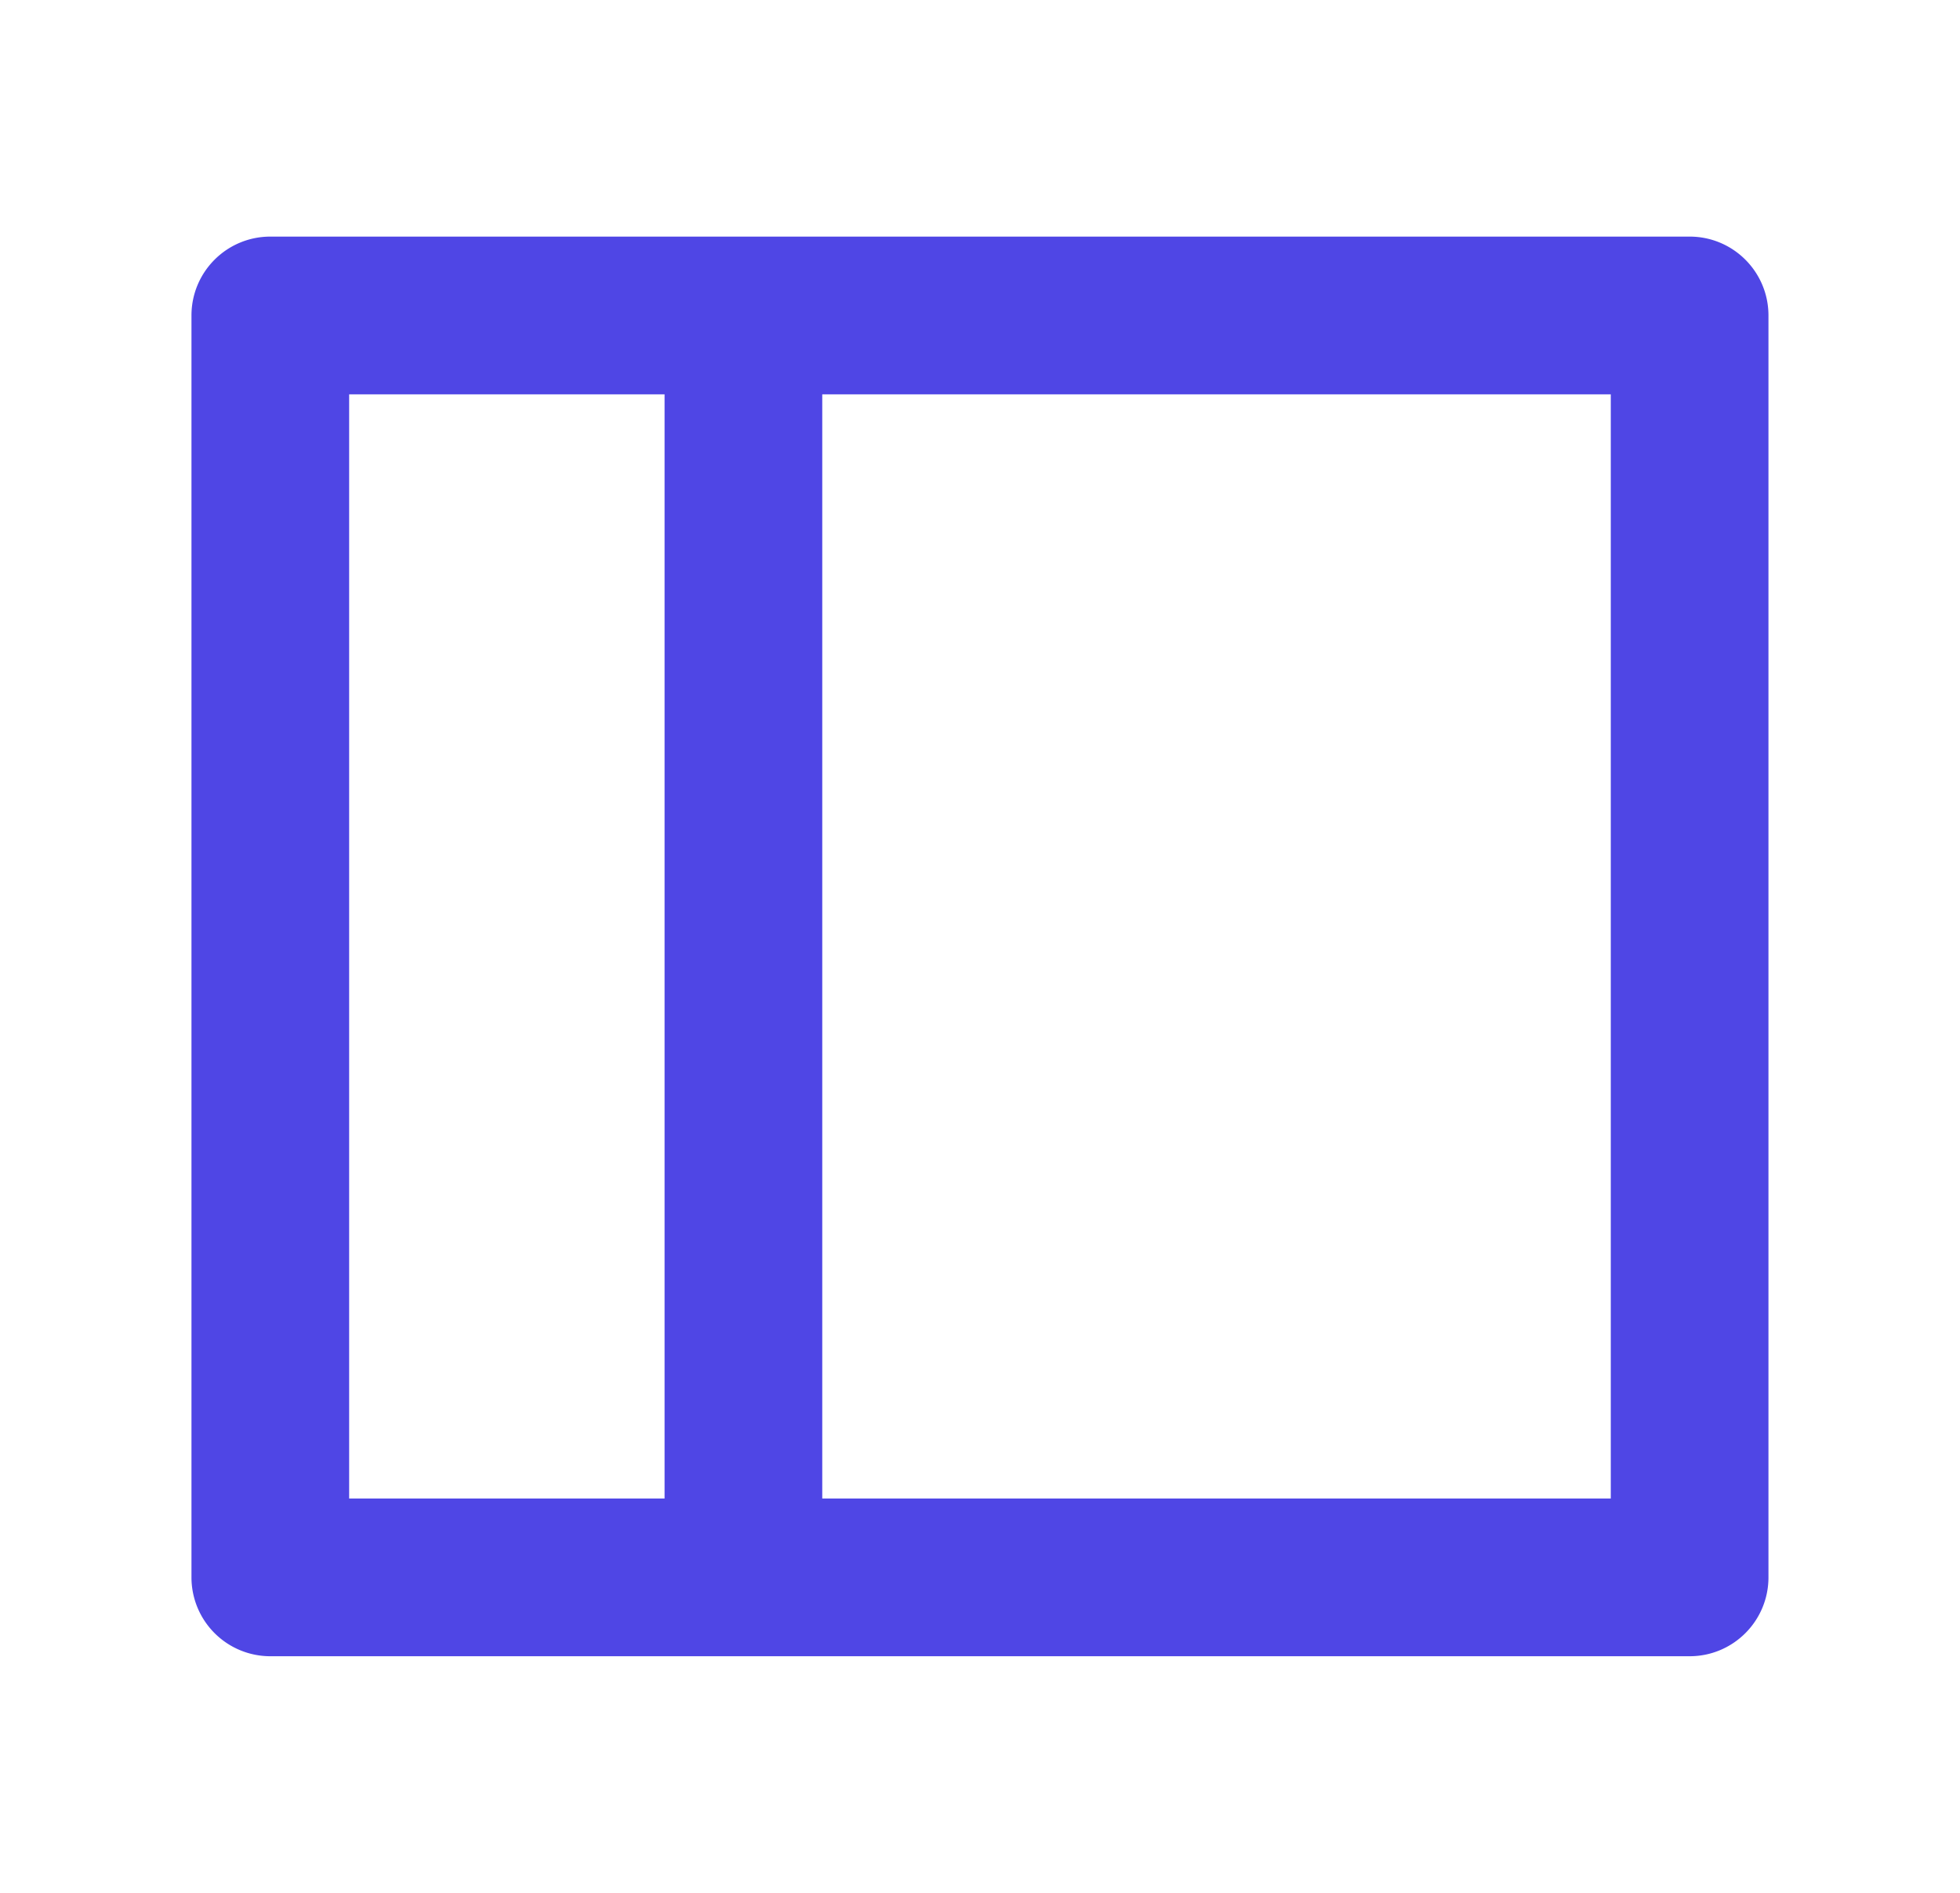<svg xmlns="http://www.w3.org/2000/svg" width="29" height="28" fill="none"><path fill="#4F46E5" d="M4 3.5h21c.644 0 1.166.522 1.166 1.167v18.666c0 .645-.522 1.167-1.166 1.167H4a1.167 1.167 0 0 1-1.167-1.167V4.667C2.833 4.022 3.355 3.5 4 3.5Zm5.833 2.333H5.166v16.334h4.667V5.833Zm2.333 0v16.334h11.667V5.833H12.166Z"/></svg>